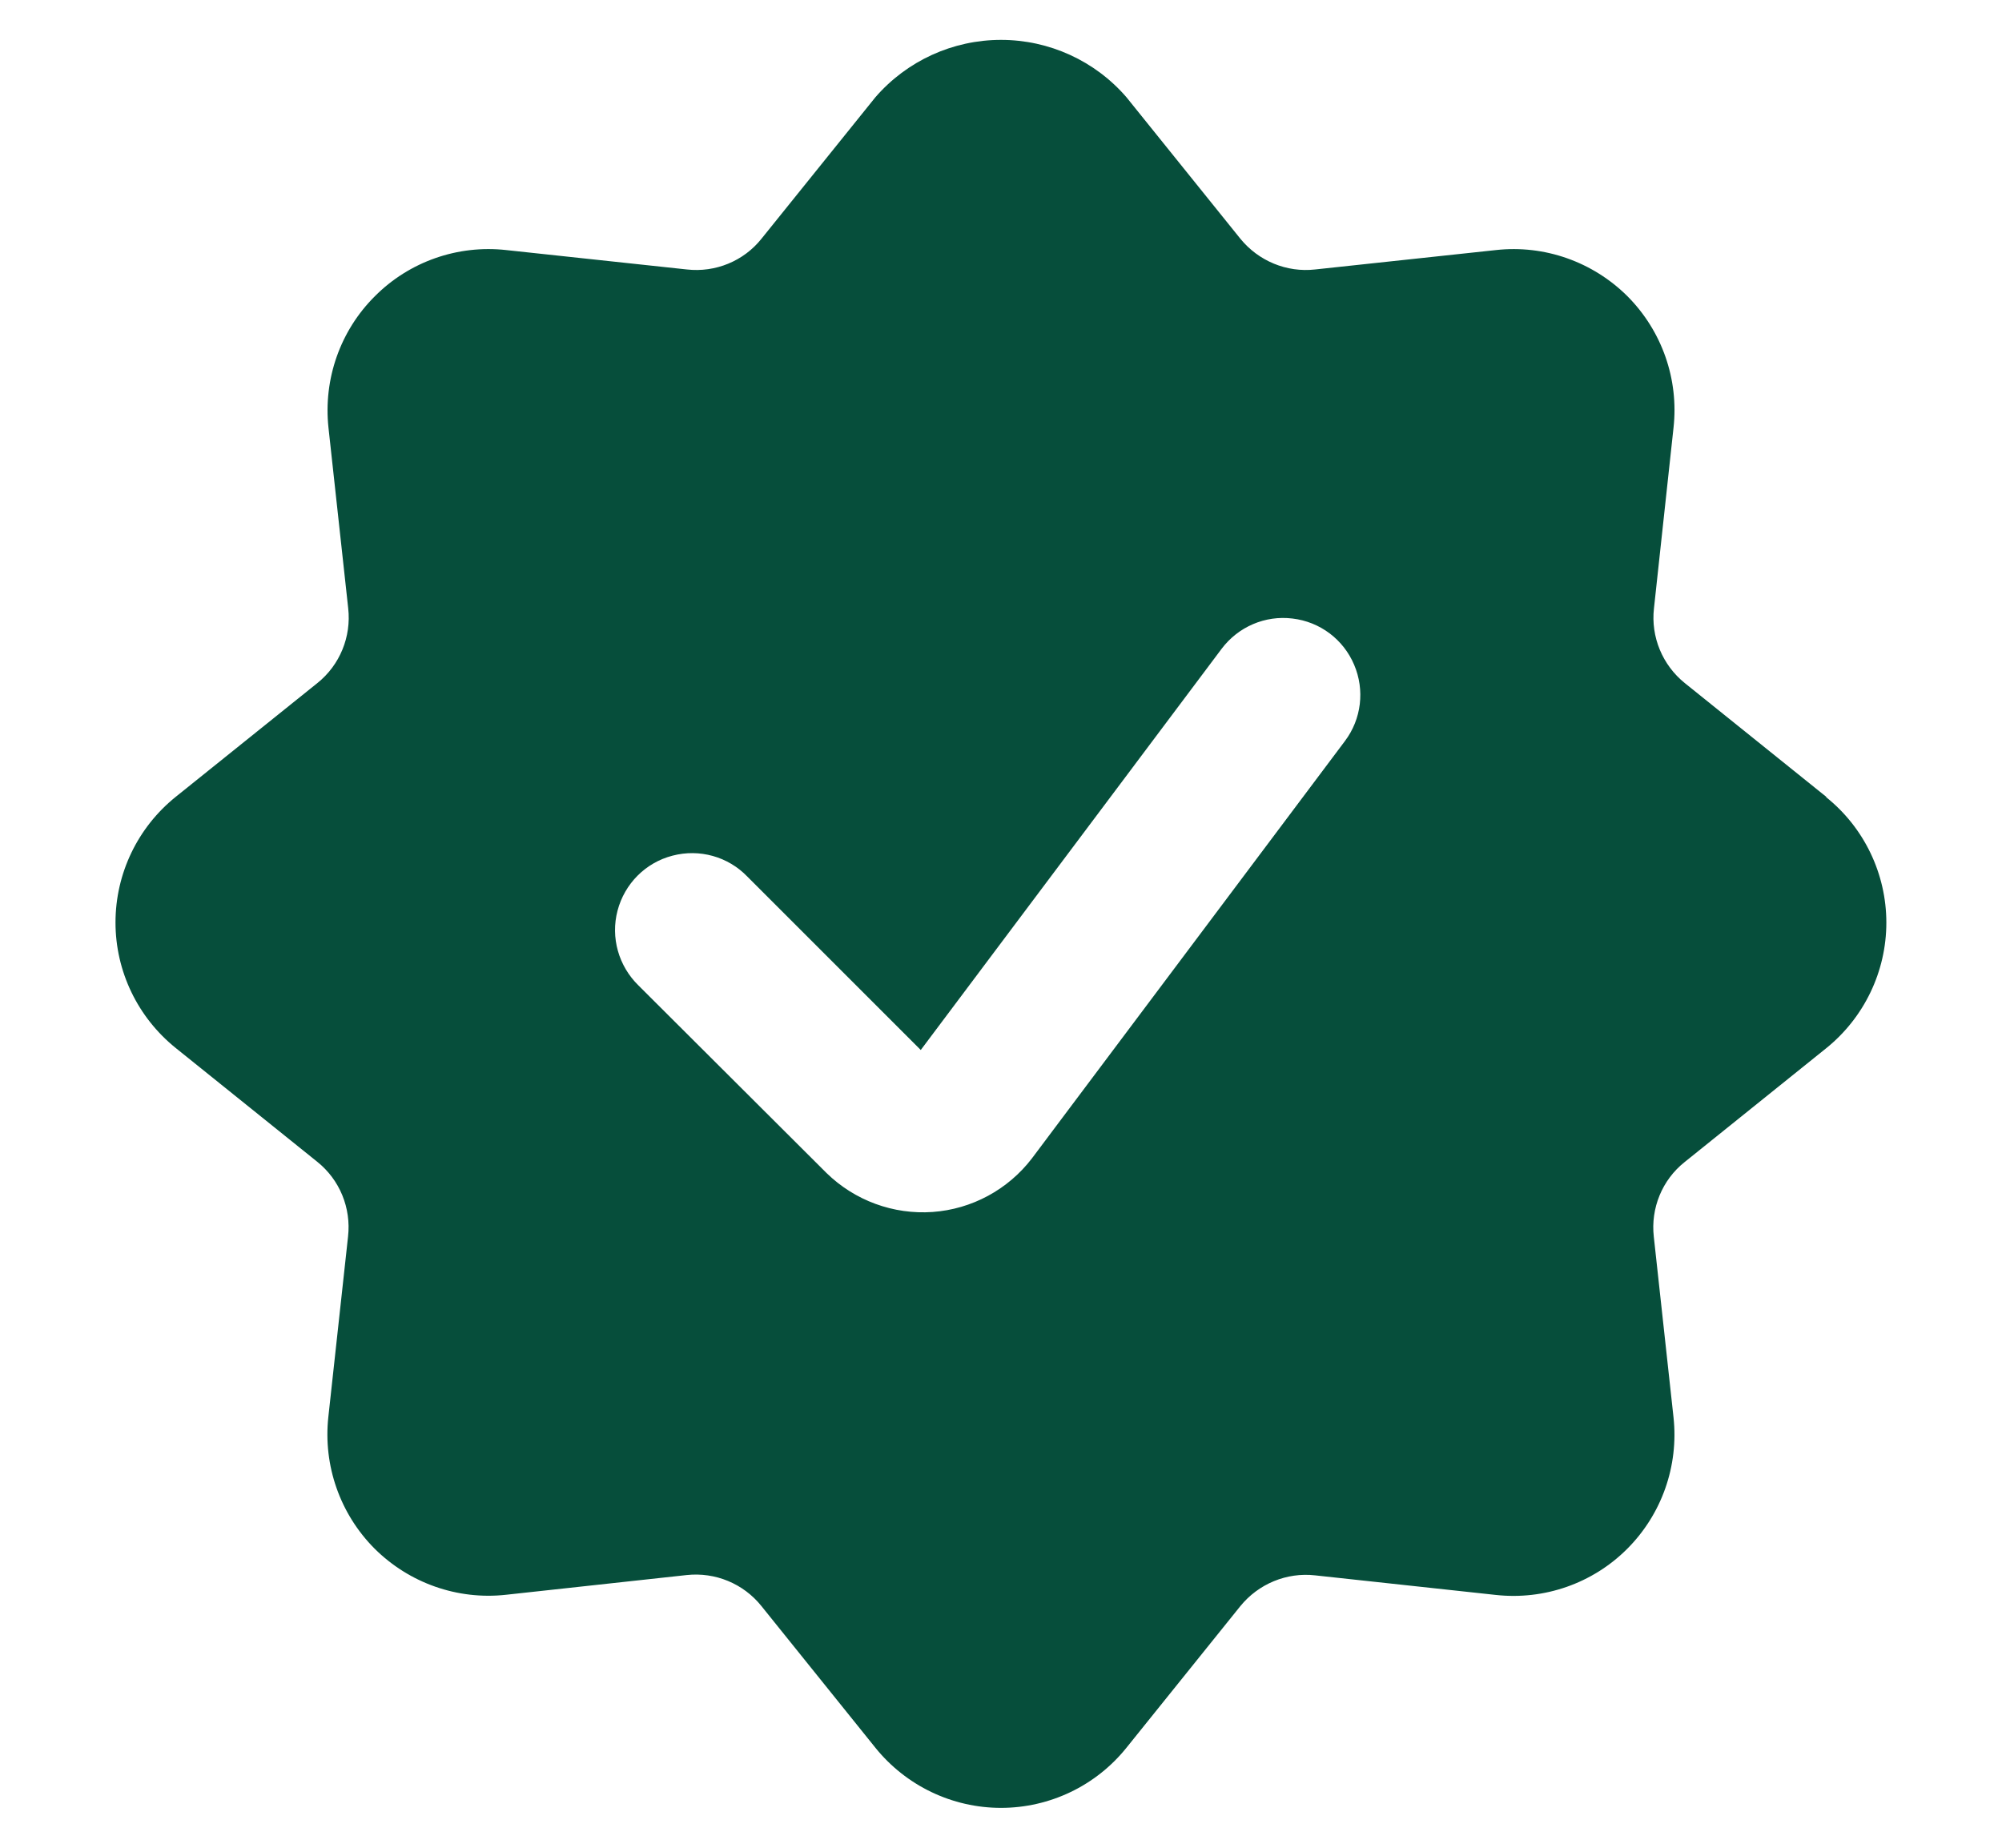 <svg width="13" height="12" viewBox="0 0 13 12" fill="none" xmlns="http://www.w3.org/2000/svg">
<path fill-rule="evenodd" clip-rule="evenodd" d="M10.94 4.436L11.859 5.175L11.858 5.177C12.105 5.375 12.249 5.675 12.249 5.992C12.249 6.309 12.105 6.609 11.858 6.808L10.939 7.547C10.793 7.663 10.718 7.847 10.739 8.032L10.867 9.205C10.901 9.52 10.791 9.834 10.566 10.059C10.342 10.283 10.028 10.393 9.712 10.358L8.54 10.231C8.355 10.21 8.172 10.286 8.054 10.431L7.315 11.35C7.117 11.597 6.817 11.741 6.5 11.741C6.183 11.741 5.883 11.597 5.684 11.35L4.944 10.43C4.827 10.284 4.644 10.209 4.459 10.229L3.286 10.357C2.971 10.392 2.657 10.281 2.432 10.057C2.208 9.832 2.098 9.518 2.132 9.203L2.26 8.031C2.281 7.845 2.206 7.662 2.06 7.545L1.141 6.806C0.894 6.607 0.75 6.308 0.75 5.991C0.75 5.673 0.894 5.374 1.141 5.175L2.061 4.436C2.207 4.319 2.282 4.135 2.261 3.95L2.133 2.778C2.099 2.462 2.209 2.148 2.434 1.924C2.658 1.699 2.972 1.589 3.287 1.624L4.46 1.75C4.645 1.771 4.829 1.696 4.945 1.55L5.684 0.632C5.889 0.395 6.187 0.259 6.5 0.259C6.813 0.259 7.111 0.395 7.315 0.632L8.054 1.55C8.172 1.695 8.355 1.771 8.54 1.75L9.714 1.624C10.029 1.589 10.343 1.7 10.568 1.924C10.792 2.149 10.902 2.463 10.867 2.778L10.74 3.951C10.719 4.136 10.795 4.319 10.94 4.436ZM6.056 7.871C6.31 7.853 6.545 7.726 6.7 7.524L8.733 4.813C8.841 4.67 8.863 4.481 8.793 4.317C8.723 4.152 8.571 4.038 8.393 4.017C8.216 3.995 8.041 4.07 7.933 4.213L5.979 6.819L4.853 5.693C4.728 5.563 4.542 5.511 4.367 5.557C4.192 5.602 4.056 5.739 4.01 5.914C3.964 6.089 4.017 6.274 4.146 6.4L5.368 7.619C5.551 7.797 5.801 7.889 6.056 7.871Z" fill="#064E3B"/>
</svg>
